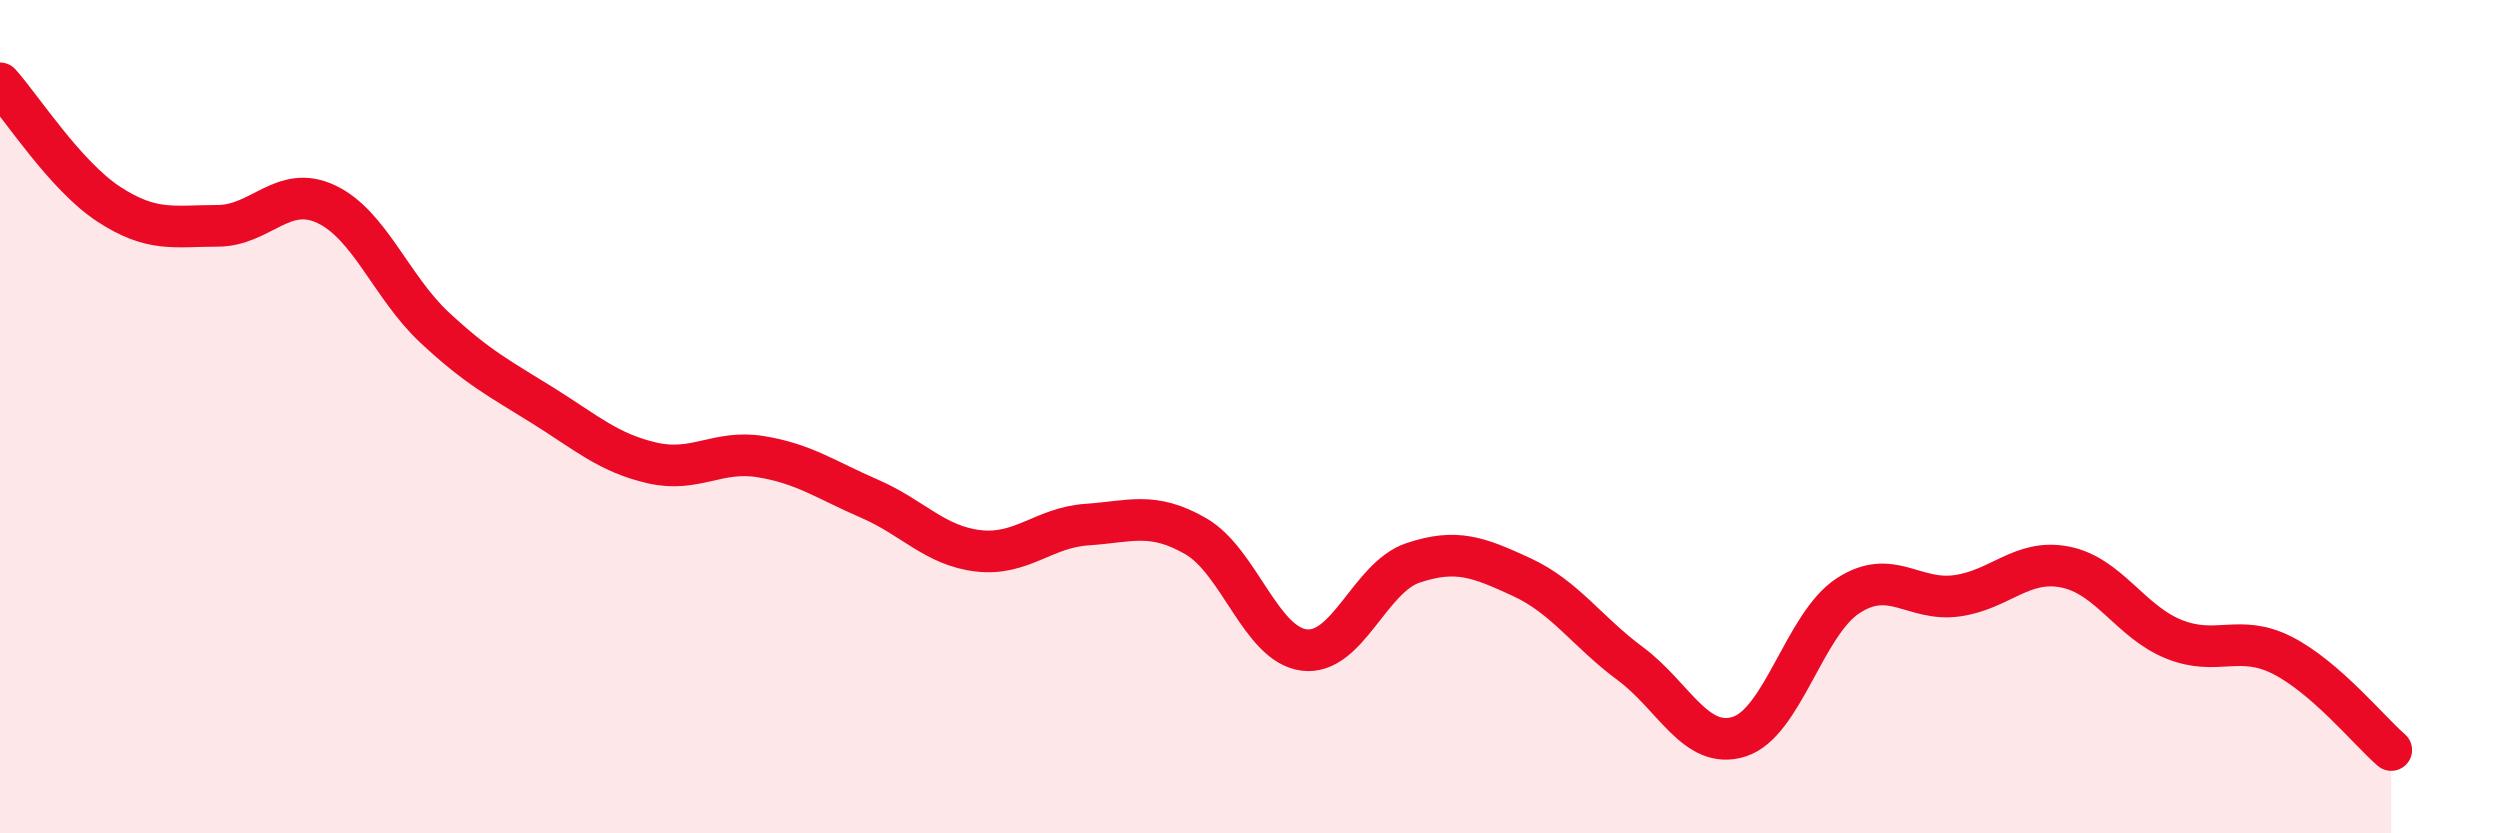 
    <svg width="60" height="20" viewBox="0 0 60 20" xmlns="http://www.w3.org/2000/svg">
      <path
        d="M 0,2 C 0.52,2.58 1.57,4.22 2.61,4.9 C 3.65,5.58 4.18,5.42 5.22,5.42 C 6.26,5.42 6.79,4.41 7.83,4.9 C 8.87,5.39 9.39,6.89 10.43,7.86 C 11.47,8.83 12,9.09 13.04,9.74 C 14.08,10.39 14.61,10.87 15.65,11.11 C 16.69,11.35 17.22,10.79 18.26,10.96 C 19.3,11.13 19.83,11.52 20.87,11.97 C 21.91,12.42 22.44,13.1 23.48,13.22 C 24.52,13.34 25.05,12.66 26.09,12.59 C 27.13,12.52 27.66,12.27 28.7,12.87 C 29.74,13.47 30.26,15.47 31.3,15.6 C 32.34,15.73 32.87,13.86 33.91,13.51 C 34.95,13.16 35.48,13.37 36.52,13.85 C 37.56,14.33 38.09,15.16 39.13,15.93 C 40.17,16.7 40.7,18.01 41.74,17.68 C 42.78,17.35 43.31,14.98 44.35,14.3 C 45.39,13.62 45.92,14.44 46.96,14.3 C 48,14.16 48.53,13.4 49.57,13.61 C 50.61,13.82 51.13,14.92 52.17,15.34 C 53.21,15.76 53.74,15.2 54.78,15.73 C 55.82,16.26 56.87,17.55 57.39,18L57.39 20L0 20Z"
        fill="#EB0A25"
        opacity="0.1"
        stroke-linecap="round"
        stroke-linejoin="round"
      />
      <path
        d="M 0,2 C 0.52,2.58 1.57,4.22 2.61,4.9 C 3.65,5.58 4.18,5.42 5.22,5.42 C 6.26,5.42 6.79,4.41 7.83,4.9 C 8.87,5.39 9.39,6.89 10.43,7.86 C 11.47,8.83 12,9.09 13.04,9.74 C 14.08,10.39 14.61,10.87 15.65,11.11 C 16.69,11.35 17.22,10.79 18.26,10.96 C 19.3,11.13 19.83,11.52 20.87,11.97 C 21.91,12.42 22.44,13.1 23.48,13.22 C 24.52,13.34 25.05,12.66 26.09,12.59 C 27.13,12.52 27.66,12.27 28.7,12.87 C 29.74,13.47 30.26,15.47 31.3,15.6 C 32.34,15.73 32.87,13.86 33.91,13.51 C 34.95,13.16 35.48,13.37 36.52,13.85 C 37.56,14.33 38.09,15.16 39.13,15.93 C 40.17,16.7 40.7,18.01 41.74,17.68 C 42.78,17.35 43.31,14.98 44.35,14.3 C 45.39,13.62 45.92,14.44 46.96,14.3 C 48,14.16 48.53,13.4 49.57,13.61 C 50.61,13.82 51.13,14.92 52.17,15.34 C 53.21,15.76 53.74,15.2 54.78,15.73 C 55.82,16.26 56.87,17.55 57.39,18"
        stroke="#EB0A25"
        stroke-width="1"
        fill="none"
        stroke-linecap="round"
        stroke-linejoin="round"
      />
    </svg>
  
